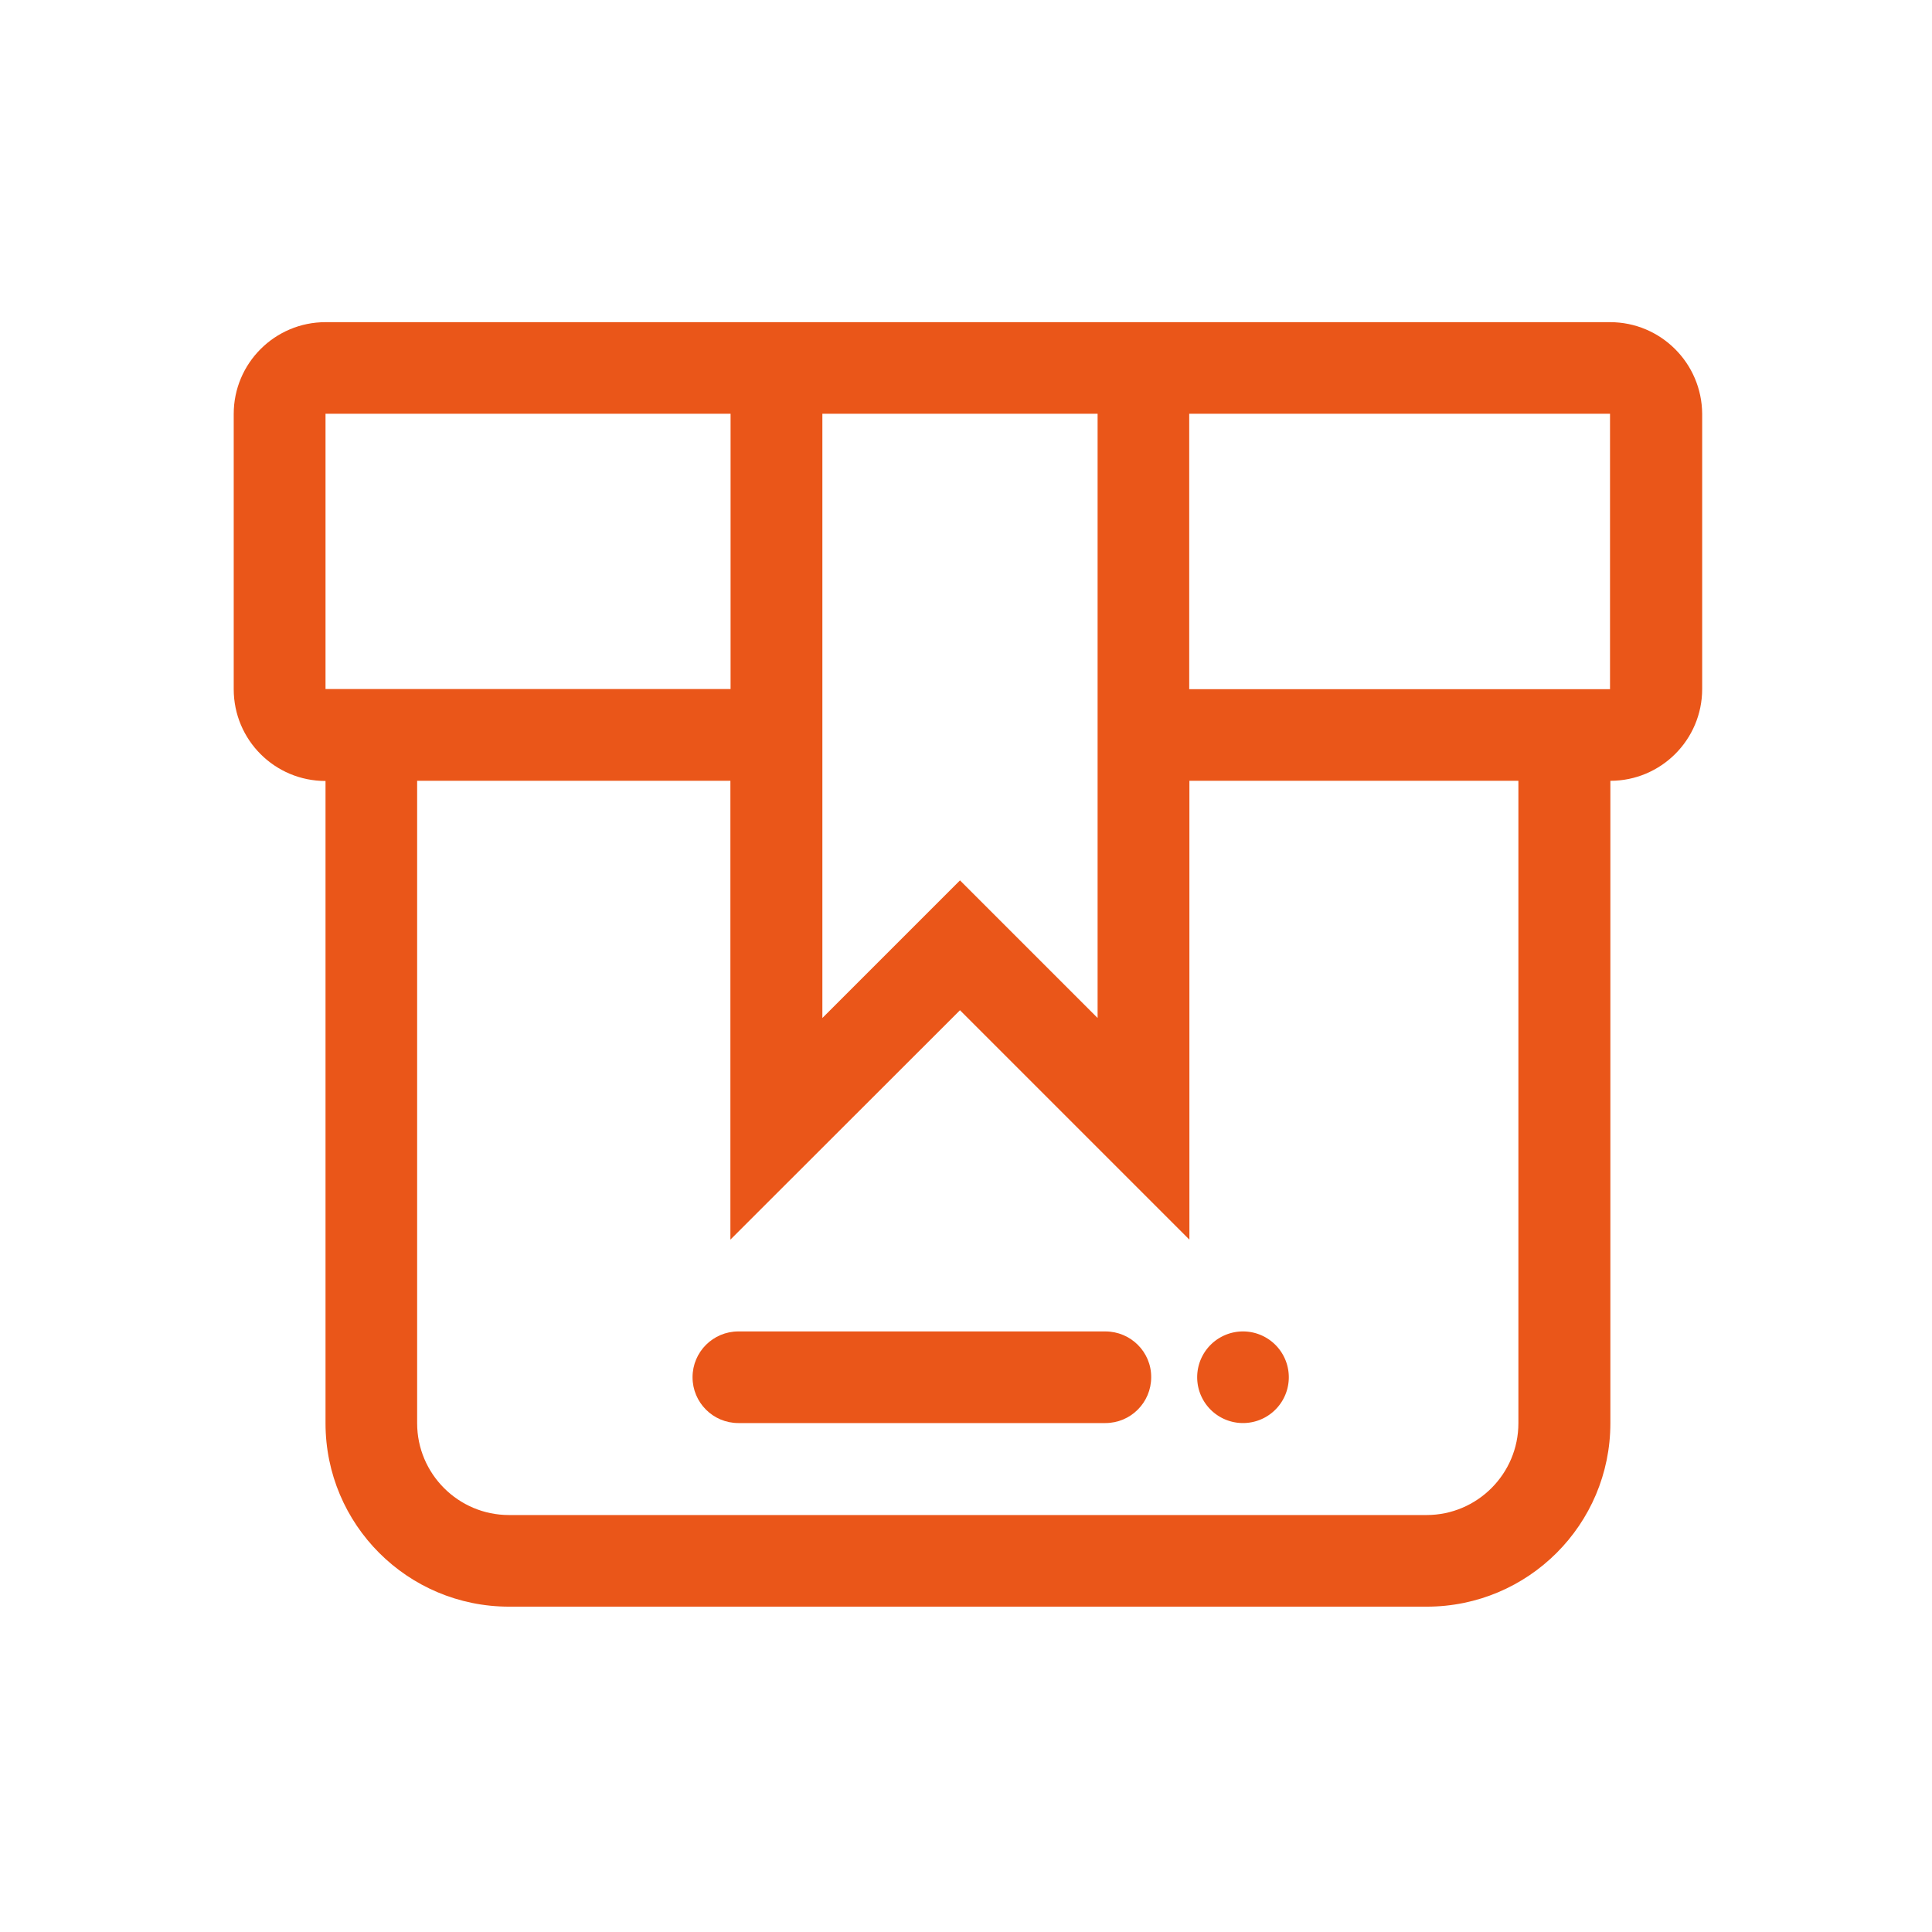 <?xml version="1.0" standalone="no"?><!DOCTYPE svg PUBLIC "-//W3C//DTD SVG 1.1//EN" "http://www.w3.org/Graphics/SVG/1.1/DTD/svg11.dtd"><svg class="icon" width="200px" height="200.00px" viewBox="0 0 1024 1024" version="1.1" xmlns="http://www.w3.org/2000/svg"><path d="M658.812 729.969m-24.281 0a24.281 24.281 0 1 0 48.562 0 24.281 24.281 0 1 0-48.562 0Z" fill="#ea5619" /><path d="M585.875 705.688H391.344c-13.406 0-24.281 10.875-24.281 24.281 0 13.406 10.875 24.281 24.281 24.281h194.531c13.406 0 24.281-10.875 24.281-24.281 0.094-13.406-10.875-24.281-24.281-24.281z" fill="#ea5619" /><path d="M853.344 170.75H172.531c-26.812 0-48.656 21.75-48.656 48.656v145.875c0 26.906 21.75 48.656 48.656 48.656v340.406c0 53.719 43.5 97.219 97.312 97.219h486.375c53.719 0 97.312-43.5 97.312-97.219V413.844c26.812 0 48.656-21.75 48.656-48.656V219.312c-0.188-26.812-21.938-48.562-48.844-48.562z m-271.594 48.562v320.25l-38.531-38.531-34.406-34.406-34.406 34.406-38.531 38.531V219.312h145.875z m-409.219 0h214.688v145.875h-214.688V219.312z m632.25 535.031c0 26.812-21.844 48.656-48.656 48.656H269.75c-26.812 0-48.656-21.844-48.656-48.656V413.844h166.031v243.188L508.812 535.438l121.594 121.594V413.844h174.375v340.5z m48.562-389.062H630.312V219.312h223.031v145.969z" fill="#ea5619" /></svg>
